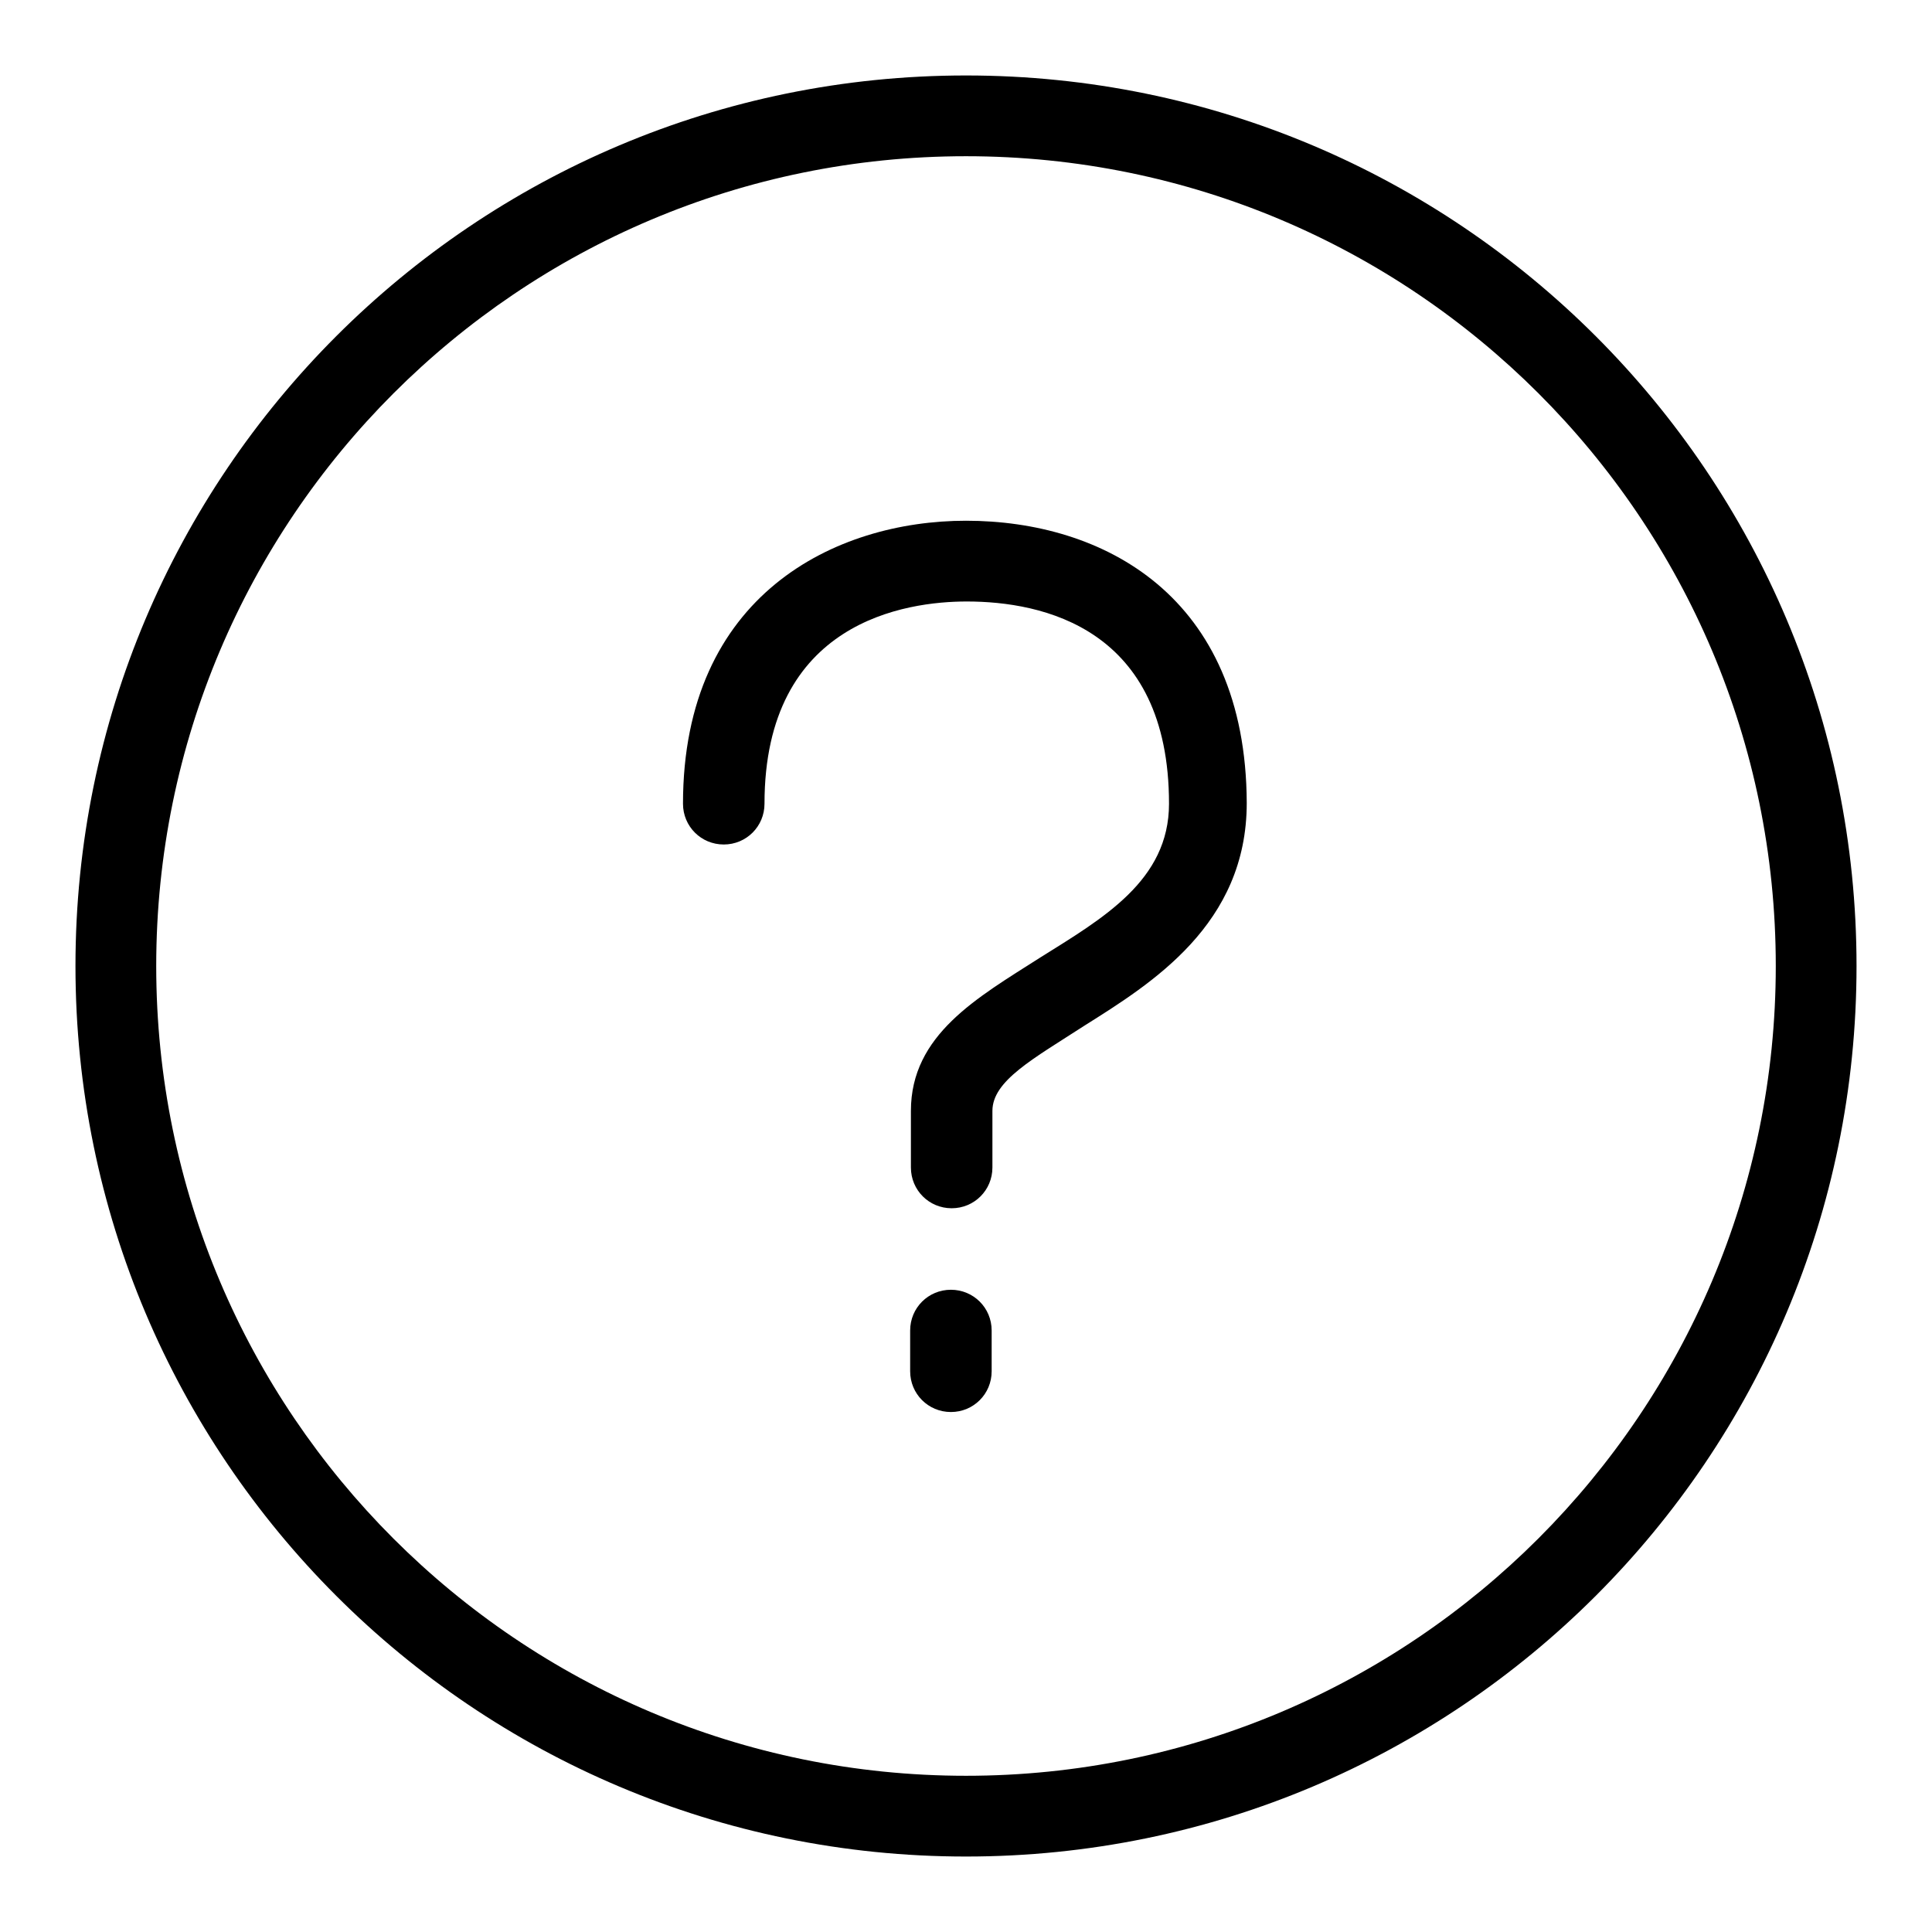 <?xml version="1.0" encoding="utf-8"?>
<!-- Svg Vector Icons : http://www.onlinewebfonts.com/icon -->
<!DOCTYPE svg PUBLIC "-//W3C//DTD SVG 1.1//EN" "http://www.w3.org/Graphics/SVG/1.1/DTD/svg11.dtd">
<svg version="1.1" xmlns="http://www.w3.org/2000/svg" xmlns:xlink="http://www.w3.org/1999/xlink" x="0px" y="0px" viewBox="0 0 256 256" enable-background="new 0 0 256 256" xml:space="preserve">
<g> <path fill="#000000" d="M128,10C62.8,10,10,62.8,10,128c0,65.2,52.8,118,118,118c65.2,0,118-52.8,118-118C246,62.8,193.2,10,128,10 L128,10z M128,235.3c-59.2,0-107.3-48-107.3-107.3c0-59.2,48-107.3,107.3-107.3c59.2,0,107.3,48,107.3,107.3 C235.3,187.2,187.2,235.3,128,235.3L128,235.3z"/> <path fill="#000000" d="M126,170.9c-3,0-5.4,2.4-5.4,5.4v5.4c0,3,2.4,5.4,5.4,5.4c3,0,5.4-2.4,5.4-5.4l0,0v-5.4 C131.4,173.3,129,170.9,126,170.9z M128,69c-17.3,0-37.5,9.8-37.5,37.5c0,3,2.4,5.4,5.4,5.4c3,0,5.4-2.4,5.4-5.4 c0-24.2,18.8-26.8,26.8-26.8c10,0,26.8,3.5,26.8,26.8c0,10.2-8.8,15.2-17.1,20.4c-8.3,5.3-17.1,10.2-17.1,20.3v7.5 c0,3,2.4,5.4,5.4,5.4c3,0,5.4-2.4,5.4-5.4v-7.5c0-4,5.4-6.9,12.2-11.3c8.9-5.6,21.5-13.4,21.5-29.5C165.1,78.9,146.1,69,128,69z"/></g>
</svg>